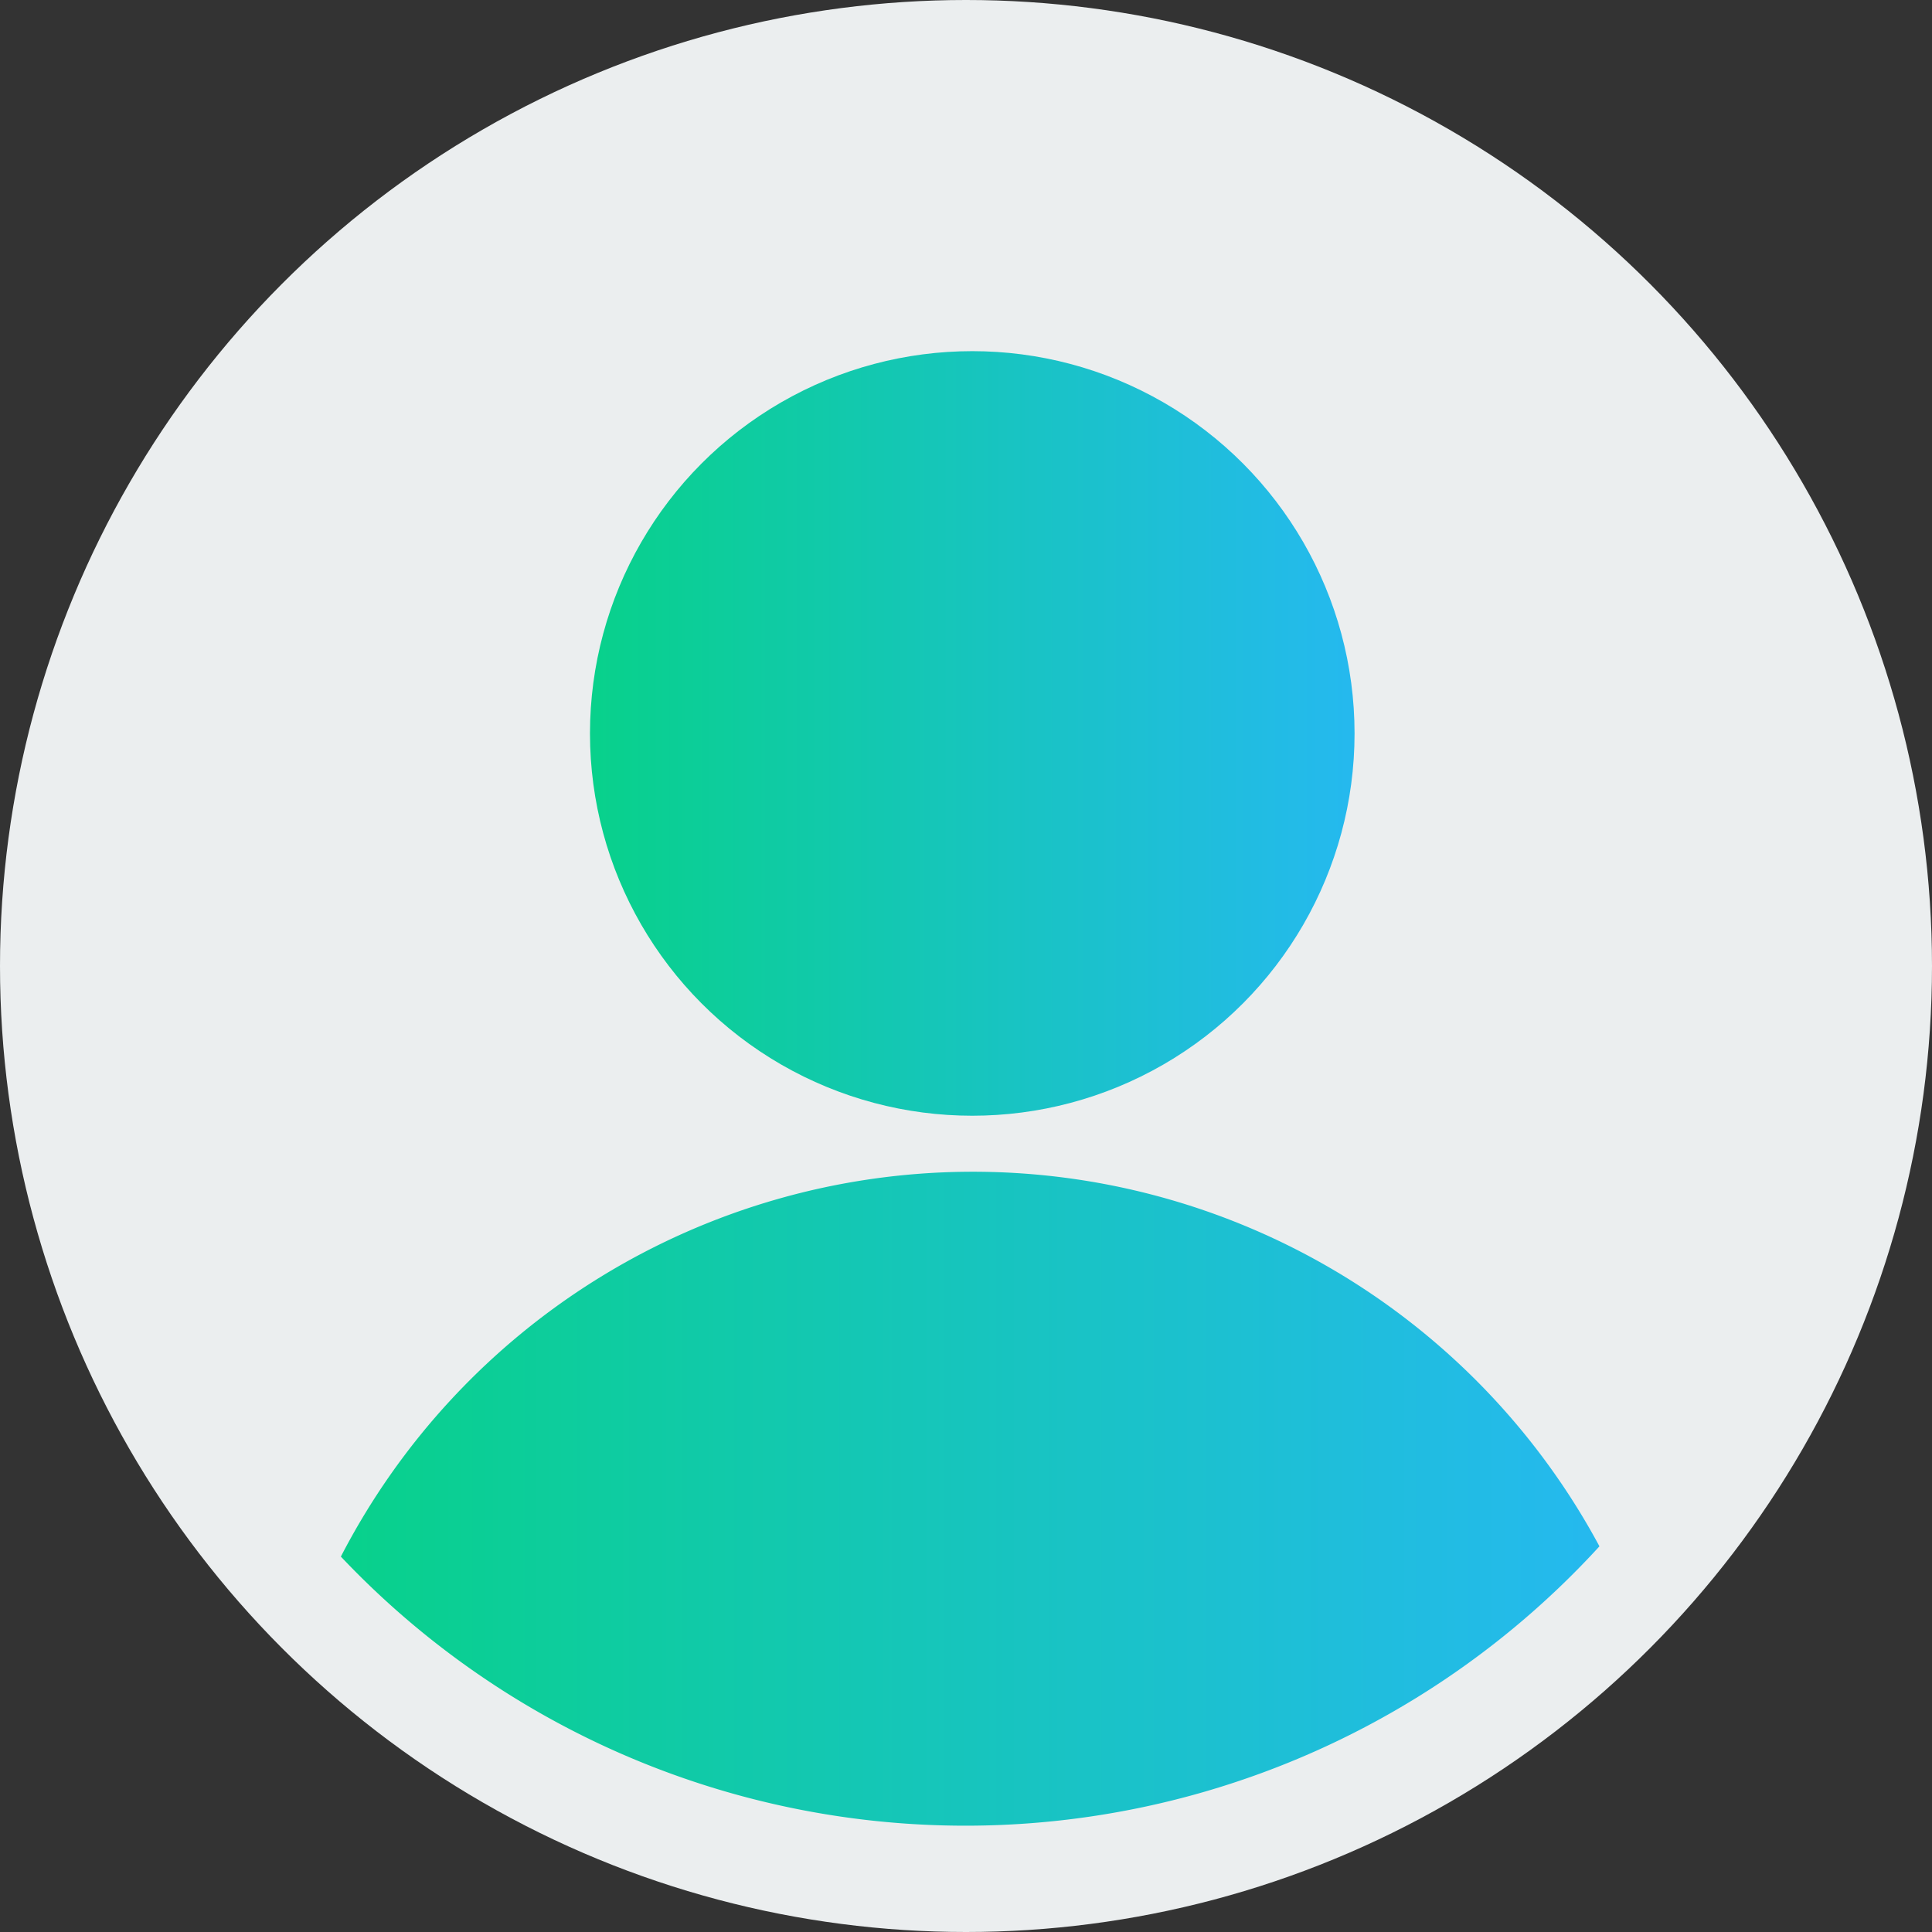 <svg id="Layer_1" data-name="Layer 1" xmlns="http://www.w3.org/2000/svg" xmlns:xlink="http://www.w3.org/1999/xlink" viewBox="0 0 188 188"><rect x="0" y="0" width="188" height="188" fill="#333333" stroke="none"/><defs><style>.cls-1{fill:#ebeeef;}.cls-2{fill:url(#linear-gradient);}.cls-3{fill:url(#linear-gradient-2);}</style><linearGradient id="linear-gradient" x1="57.41" y1="71.37" x2="131.8" y2="71.37" gradientUnits="userSpaceOnUse"><stop offset="0" stop-color="#08d18b"/><stop offset="1" stop-color="#25b9ef"/></linearGradient><linearGradient id="linear-gradient-2" x1="715.17" y1="388.86" x2="837.64" y2="388.86" xlink:href="#linear-gradient"/></defs><circle class="cls-1" cx="94" cy="94" r="94"/><circle class="cls-2" cx="94.61" cy="71.37" r="37.2"/><path class="cls-3" d="M715.17,394.47a83.61,83.61,0,0,0,122.47-1,69.22,69.22,0,0,0-122.47,1Z" transform="translate(-682 -243)"/></svg>